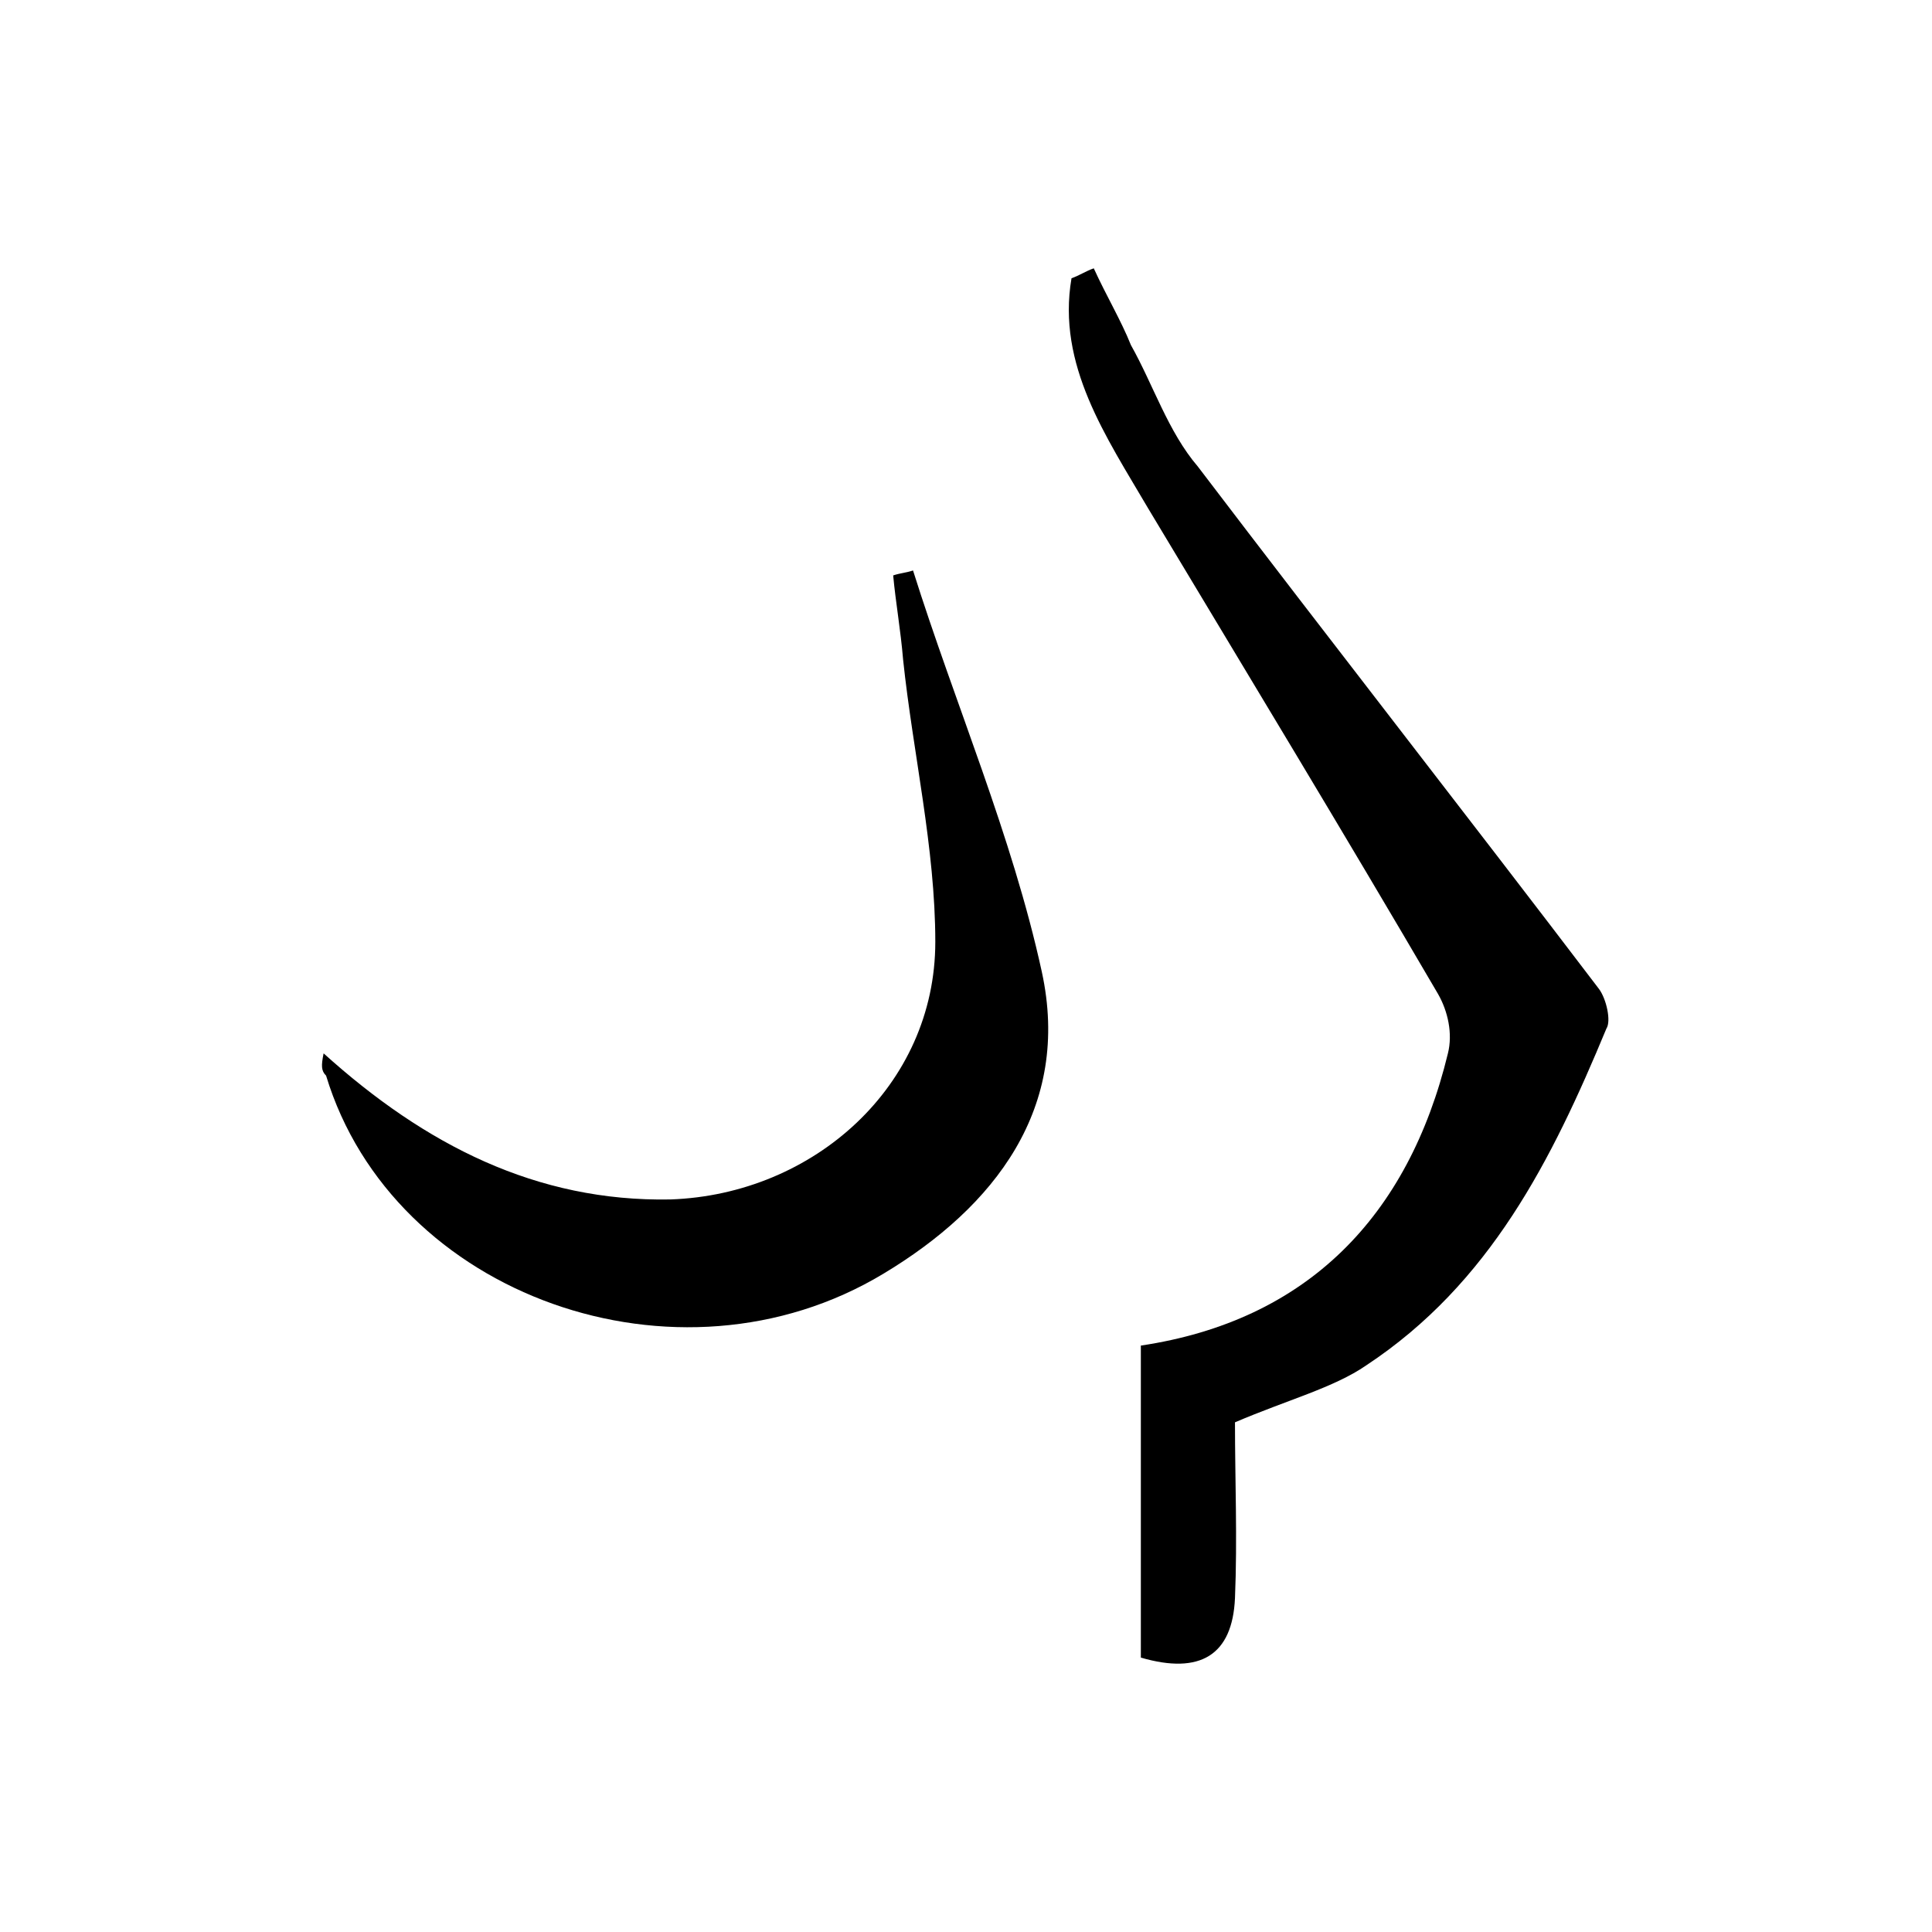 <svg width="36" height="36" viewBox="0 0 36 36" fill="none" xmlns="http://www.w3.org/2000/svg">
<path d="M23.012 26.503C23.012 27.565 23.058 28.672 23.012 29.779C22.965 30.841 22.366 31.21 21.258 30.887C21.258 28.995 21.258 27.011 21.258 25.073C24.35 24.611 26.242 22.673 26.98 19.628C27.072 19.259 26.98 18.843 26.795 18.52C25.042 15.521 23.196 12.475 21.396 9.476C20.612 8.138 19.689 6.8 19.966 5.185C20.104 5.138 20.243 5.046 20.381 5C20.612 5.508 20.889 5.969 21.073 6.43C21.489 7.169 21.766 8.046 22.319 8.692C24.811 11.968 27.303 15.152 29.795 18.428C29.933 18.613 30.025 19.028 29.933 19.166C28.918 21.612 27.764 23.919 25.457 25.442C24.857 25.857 23.98 26.088 23.012 26.503Z" fill="black"/>
<path d="M6.03 19.628C7.922 21.335 9.999 22.396 12.491 22.35C15.167 22.258 17.428 20.228 17.428 17.551C17.428 15.798 17.013 14.044 16.828 12.291C16.782 11.737 16.69 11.229 16.643 10.722C16.782 10.676 16.874 10.676 17.013 10.63C17.797 13.121 18.858 15.567 19.412 18.105C19.966 20.643 18.535 22.489 16.459 23.735C12.629 26.042 7.322 24.15 6.076 20.043C5.984 19.951 5.984 19.858 6.03 19.628Z" fill="black"/>
</svg>
